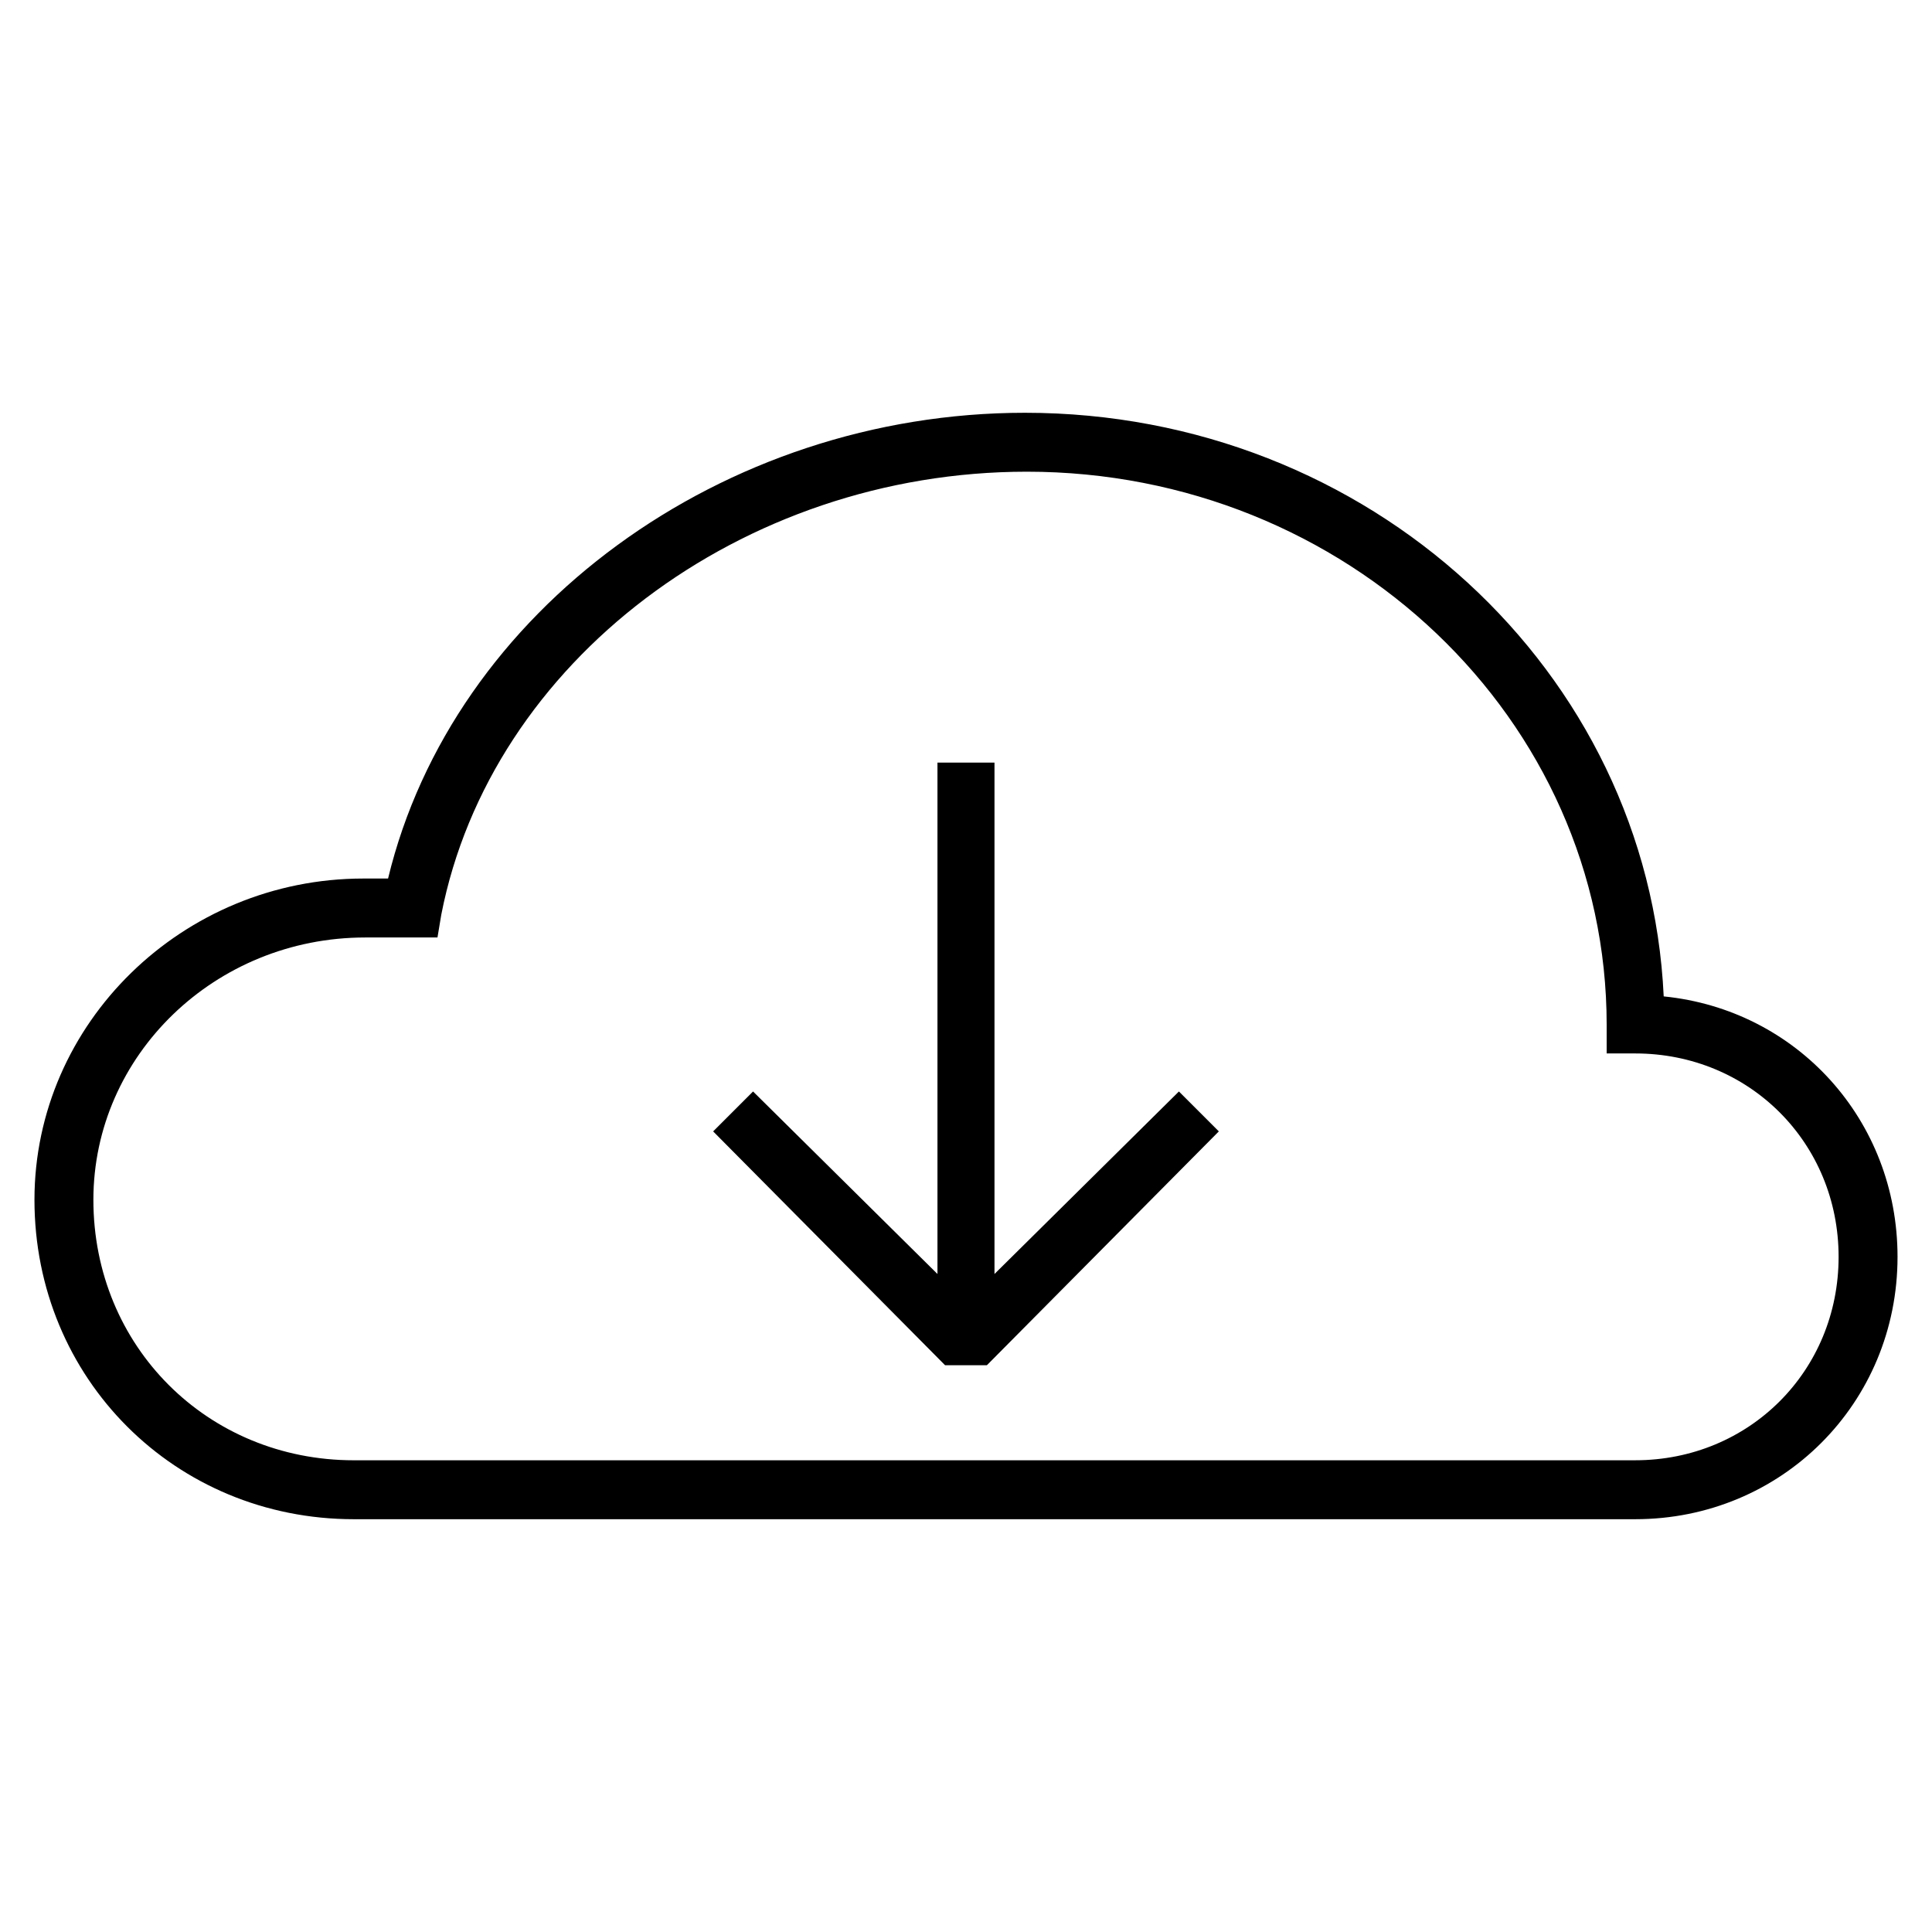 <?xml version="1.0" encoding="UTF-8"?>
<!-- Uploaded to: ICON Repo, www.svgrepo.com, Generator: ICON Repo Mixer Tools -->
<svg fill="#000000" width="800px" height="800px" version="1.1" viewBox="144 144 512 512" xmlns="http://www.w3.org/2000/svg">
 <g>
  <path d="m584.9 408.06c-4.031-86.152-78.09-154.67-169.28-154.67-80.105 0-151.65 52.395-168.78 123.43h-6.551c-47.859 0-87.156 38.289-87.156 85.145 0 47.359 37.281 84.641 84.641 84.641h339.57c38.793-0.004 69.523-30.734 69.523-69.527 0-36.273-26.699-65.496-61.965-69.023zm-7.559 122.93h-339.57c-38.797 0-69.023-30.227-69.023-69.02 0-38.289 32.242-69.527 72.043-69.527h19.145l1.008-6.047c13.102-67.004 79.605-117.39 155.18-117.39 84.641 0 153.66 65.496 153.66 146.61v7.559h7.559c30.23 0 53.906 23.68 53.906 53.906 0 30.227-23.68 53.906-53.906 53.906z"/>
  <path d="m407.55 481.62v-135.53h-15.113v135.53l-48.871-48.367-10.578 10.578 61.465 61.969h11.082l61.465-61.969-10.578-10.578z"/>
 </g>
</svg>